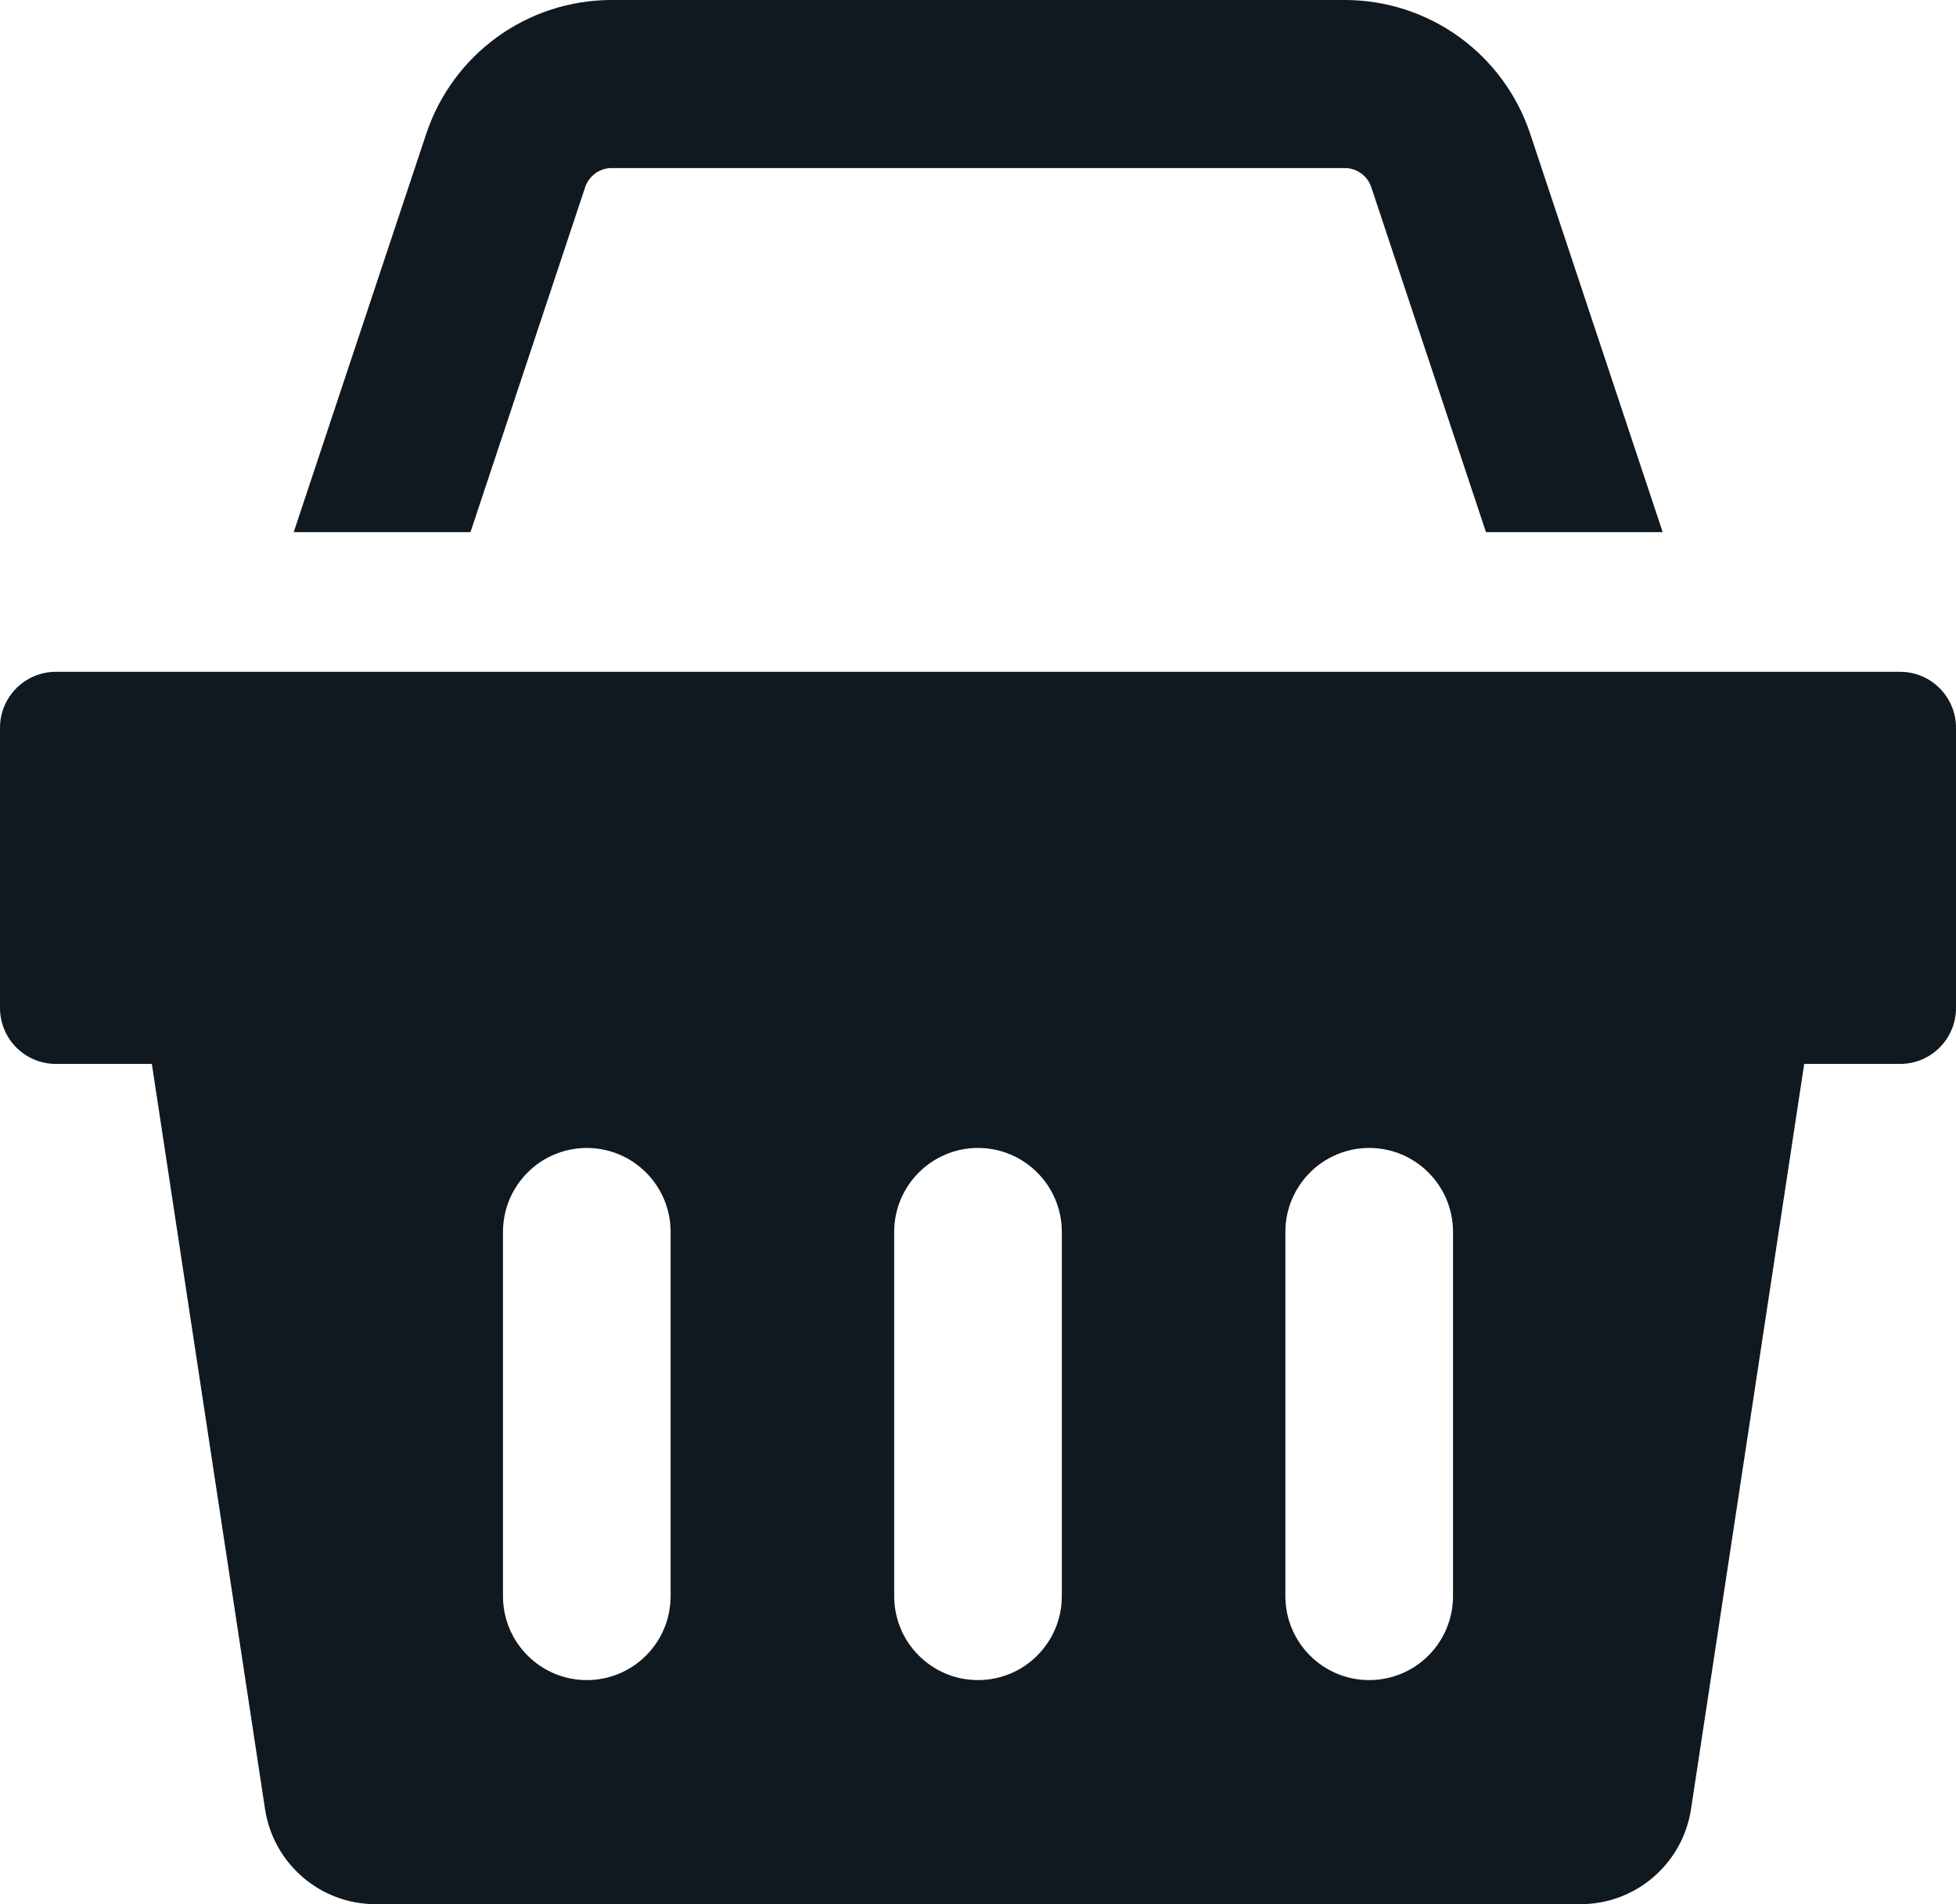 <svg width="76" height="74" viewBox="0 0 76 74" fill="none" xmlns="http://www.w3.org/2000/svg">
<path fill-rule="evenodd" clip-rule="evenodd" d="M52.25 0C55.524 0 58.423 2.092 59.459 5.209L64.603 20.68H57.737L53.281 7.275C53.131 6.831 52.719 6.531 52.25 6.531H23.767C23.3 6.531 22.886 6.831 22.736 7.275L18.28 20.68H11.412L16.558 5.209C17.594 2.092 20.493 0 23.767 0H52.25ZM2.171 26.108H73.829C75.029 26.108 76 27.083 76 28.285V39.169C76 40.373 75.029 41.346 73.829 41.346H70.102L65.705 70.301C65.382 72.43 63.558 74 61.412 74H14.59C12.444 74 10.62 72.43 10.297 70.301L5.9 41.346H2.171C0.973 41.346 0 40.373 0 39.169V28.285C0 27.083 0.973 26.108 2.171 26.108ZM22.8 65.292C24.6 65.292 26.057 63.832 26.057 62.027V47.877C26.057 46.075 24.6 44.612 22.8 44.612C21.002 44.612 19.543 46.075 19.543 47.877V62.027C19.543 63.832 21.002 65.292 22.8 65.292ZM38 65.292C39.8 65.292 41.257 63.832 41.257 62.027V47.877C41.257 46.075 39.8 44.612 38 44.612C36.202 44.612 34.743 46.075 34.743 47.877V62.027C34.743 63.832 36.202 65.292 38 65.292ZM53.2 65.292C55 65.292 56.457 63.832 56.457 62.027V47.877C56.457 46.075 55 44.612 53.2 44.612C51.402 44.612 49.943 46.075 49.943 47.877V62.027C49.943 63.832 51.402 65.292 53.2 65.292Z" fill="#101820"/>
</svg>
